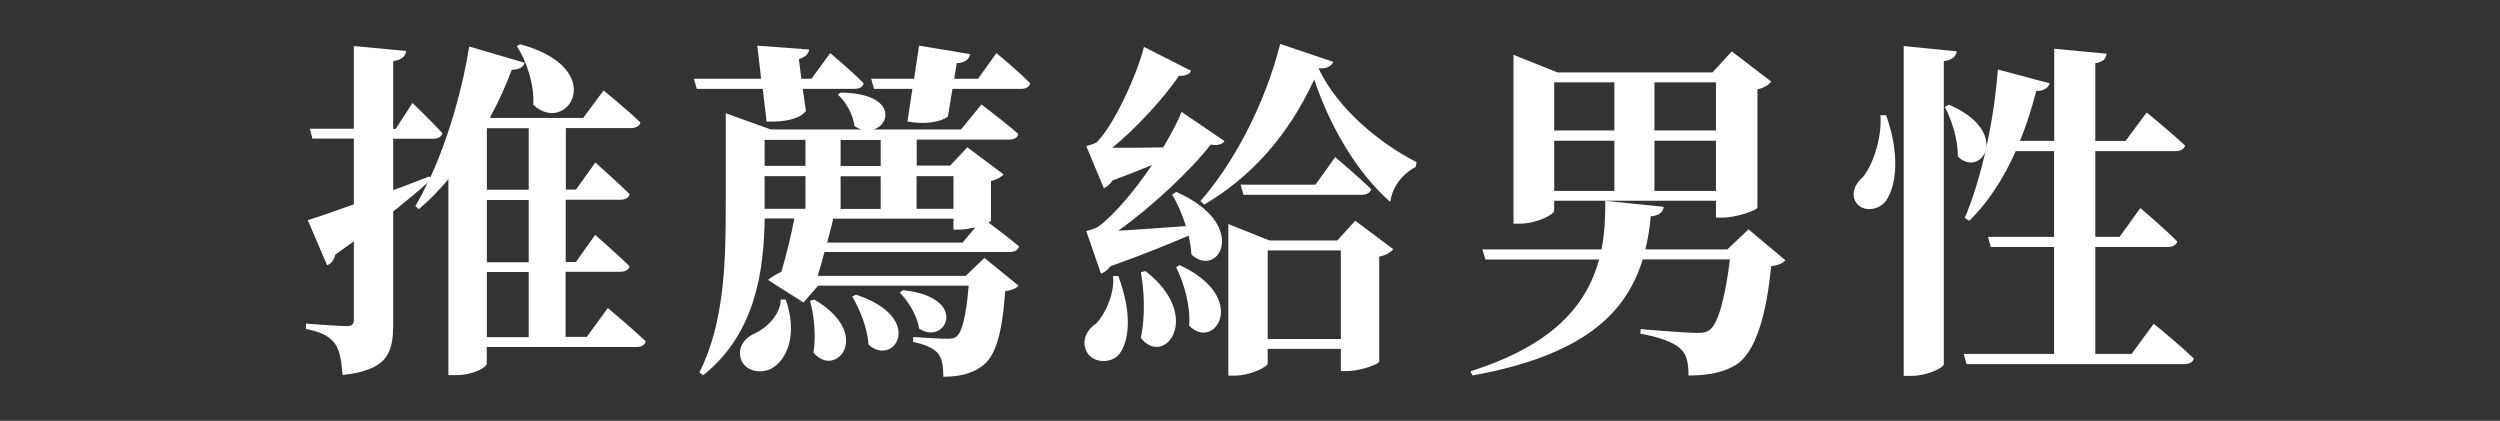 <?xml version="1.0" encoding="UTF-8"?>
<svg id="_圖層_1" data-name="圖層 1" xmlns="http://www.w3.org/2000/svg" viewBox="0 0 202 34">
  <rect x="0" y="0" width="202" height="34" fill="#333333" stroke="none"/>
  <defs>
    <style>
      .cls-1 {
        fill: #fff;
        stroke-width: 0px;
      }
    </style>
  </defs>
  <path class="cls-1" d="m49.14,24.91s1.9,1.59,3.04,2.67c-.08.31-.37.46-.77.46h-12.08v1.36c0,.23-.97.91-2.53.91h-.57v-15.83c-.74.88-1.53,1.7-2.39,2.42l-.28-.26c.37-.6.68-1.22.99-1.88-.71.65-1.65,1.42-2.78,2.33v9.09c0,2.36-.45,3.72-4.09,4.12-.09-1.17-.23-1.99-.63-2.56-.43-.54-1.05-.91-2.33-1.16v-.43s2.67.2,3.3.2c.43,0,.57-.17.57-.51v-6.34c-.48.34-1,.71-1.51,1.08-.06.37-.31.74-.65.85l-1.56-3.64c.74-.23,2.07-.68,3.72-1.28v-5.31h-3.35l-.2-.8h3.55V3.72l4.23.4c-.06.43-.34.71-1.05.82v5.48h.2l1.36-2.1s1.53,1.48,2.42,2.44c-.08.31-.37.45-.74.45h-3.24v4.15c.97-.34,1.96-.74,2.93-1.11l.06.11c1.59-3.44,2.7-7.64,3.15-10.6l4.49,1.31c-.11.31-.34.54-1.05.57-.43,1.16-1.02,2.5-1.76,3.86l.11.03h7.42l1.65-2.22s1.88,1.53,2.98,2.59c-.08.31-.4.45-.8.45h-5.23v4.97h.82l1.56-2.19s1.73,1.53,2.78,2.56c-.08.31-.37.45-.79.45h-4.38v5.03h.82l1.56-2.19s1.73,1.51,2.78,2.53c-.08.31-.37.45-.79.45h-4.38v5.26h1.71l1.7-2.33Zm-9.8-14.55v4.97h3.38v-4.97h-3.38Zm3.38,5.8h-3.38v5.03h3.38v-5.03Zm-3.38,11.08h3.38v-5.26h-3.38v5.26Zm2.67-23.67c7.33,1.99,3.78,7.47,1.08,4.89.09-1.65-.54-3.52-1.33-4.74l.26-.14Z"/>
  <path class="cls-1" d="m61.61,7.18h-5.31l-.23-.82h5.43l-.31-2.67,4.18.31c-.03.34-.26.6-.82.77l.2,1.59h.82l1.51-2.07s1.71,1.42,2.7,2.44c-.06.31-.37.45-.77.45h-4.15l.26,1.79c-.48.62-1.68.91-3.18.85l-.31-2.64Zm5,13.21c-.17.68-.37,1.34-.54,1.9h11.96l1.51-1.45,2.76,2.24c-.2.23-.54.37-1.08.45-.26,3.58-.8,5.37-1.99,6.14-.74.51-1.7.77-3.01.77,0-.8-.09-1.51-.46-1.93-.4-.4-1.08-.71-1.99-.88l.03-.4c.79.06,2.22.14,2.7.14.43,0,.63-.03.8-.2.43-.31.77-1.68.97-4.09h-12.16l-1.19,1.36-2.87-1.82c.28-.23.68-.48,1.08-.65.4-1.33.85-3.18,1.05-4.32h-2.39c-.08,4.06-.65,9.21-4.97,12.67l-.31-.23c2.05-4.04,2.13-9.09,2.13-13.52v-7.42l3.64,1.31h7.33c-.2-.06-.37-.14-.57-.28-.11-.94-.74-2.02-1.34-2.53l.23-.17c4.4.06,4.09,2.53,2.67,2.98h7.05l1.65-2.02s1.85,1.39,2.98,2.39c-.06.31-.37.45-.77.45h-7.44v2.1h2.7l1.39-1.48,2.93,2.19c-.17.2-.54.43-1.02.54v3.21s-.08.09-.2.14c.6.45,1.7,1.28,2.47,1.93-.09.31-.37.45-.77.45h-14.94Zm-3.12,3.81c.99,2.87.08,4.89-1.14,5.57-.85.46-2.16.26-2.5-.79-.26-.94.31-1.68,1.16-2.05.94-.43,2.07-1.53,2.07-2.73h.4Zm-1.71-12.9v2.1h3.3v-2.1h-3.3Zm0,5.57h3.3v-2.64h-3.3v2.64Zm4.01,7.33c4.83,2.84,1.71,6.45-.06,4.29.23-1.42.03-3.07-.28-4.18l.34-.11Zm1.53-6.53c-.11.54-.31,1.22-.48,1.93h10.94l1.02-1.22c-.43.08-.88.17-1.25.17h-.51v-.88h-9.72Zm3.84-6.36h-3.24v2.1h3.24v-2.1Zm0,5.57v-2.64h-3.24v2.64h3.24Zm-1.99,6.93c5.68,1.88,3.07,5.91,1,4.03-.06-1.34-.74-2.9-1.31-3.89l.31-.14Zm11.34-19.52s1.73,1.42,2.73,2.44c-.09.31-.34.45-.74.45h-5.54l-.37,2.24c-.6.46-1.9.65-3.27.4l.4-2.64h-3.1l-.23-.82h3.47l.4-2.67,4.12.68c-.06.37-.31.68-1.08.74l-.2,1.25h1.93l1.48-2.07Zm-7.56,19.15c5.51.6,3.41,4.57,1.31,3.1-.14-1.02-.88-2.22-1.56-2.9l.26-.2Zm1.11-9.21v2.64h2.98v-2.64h-2.98Z"/>
  <path class="cls-1" d="m90.36,22.3c1.11,2.98.91,5.2.08,6.31-.62.77-2.13.79-2.64-.2-.43-.85-.03-1.73.77-2.27.68-.68,1.53-2.42,1.36-3.84h.43Zm4.69-6.79c5.97,2.64,3.41,7.07,1.22,5.06-.03-.48-.11-.99-.23-1.53-1.59.68-3.81,1.59-6.31,2.47-.23.31-.51.51-.77.6l-1.19-3.44s.71-.17.99-.37c1.33-.99,2.96-2.95,4.32-4.97-.94.4-2.02.82-3.18,1.25-.2.31-.46.51-.71.63l-1.42-3.41s.6-.14.85-.31c1.42-1.42,3.27-5.51,3.81-7.7l3.81,1.93c-.11.26-.46.45-.97.4-1.25,1.82-3.44,4.23-5.4,5.82,1.17,0,2.61,0,4.12-.03.62-1.05,1.17-2.07,1.48-2.87l3.47,2.36c-.14.23-.54.4-1.11.28-1.59,2.05-4.72,5-7.47,6.96,1.51-.08,3.44-.23,5.46-.37-.28-.94-.71-1.88-1.11-2.56l.34-.2Zm-2.5,6.39c4.75,3.69,1.51,7.84-.37,5.4.37-1.76.28-3.78,0-5.31l.37-.08Zm2.76-.48c5.68,2.61,2.84,7.02.77,4.89.14-1.59-.43-3.47-1.05-4.72l.28-.17Zm11.25-15.85c1.56,3.27,4.94,6.02,7.9,7.53l-.06.37c-1.16.65-1.88,1.62-2.07,2.84-2.67-2.33-4.89-6.11-6.14-9.89-2.16,4.69-5.23,7.96-8.89,10.11l-.31-.28c2.61-2.96,5.17-7.67,6.45-12.7l4.29,1.45c-.14.31-.48.57-1.14.51l-.03.06Zm2.95,12.27l3.07,2.3c-.2.23-.57.48-1.14.6v8.47c-.03.23-1.56.77-2.56.77h-.54v-1.79h-5.91v1.17c0,.28-1.39.99-2.7.99h-.48v-12.25l3.32,1.33h5.48l1.45-1.59Zm-1.62-5.14s1.82,1.53,2.9,2.59c-.09.31-.4.45-.8.45h-9.52l-.23-.82h6.05l1.59-2.22Zm.45,14.69v-7.16h-5.91v7.16h5.91Z"/>
  <path class="cls-1" d="m144.28,21.02c-.23.23-.57.43-1.17.48-.4,4.09-1.28,6.9-2.76,7.93-.97.6-2.13.91-3.92.91,0-.91-.11-1.7-.65-2.16-.54-.54-1.82-.97-3.24-1.22l.03-.37c1.51.14,3.89.31,4.57.31.48,0,.77-.06,1.02-.26.68-.48,1.25-2.7,1.62-5.68h-7.05c-1.36,4.43-4.86,7.76-13.75,9.38l-.17-.34c6.65-2.1,9.38-5.31,10.4-9.03h-9.18l-.26-.82h9.63c.26-1.25.31-2.59.31-3.92l4.72.48c-.06.46-.4.71-1.05.77-.08.94-.23,1.82-.43,2.67h6.62l1.71-1.62,2.98,2.5Zm-5.63-4.8h-13.07v.8c0,.31-1.42,1.05-2.78,1.05h-.51V4.43l3.55,1.42h12.53l1.56-1.7,3.18,2.44c-.17.23-.51.51-1.11.62v9.57c-.03.2-1.7.8-2.78.8h-.57v-1.36Zm-13.07-9.57v3.89h4.86v-3.89h-4.86Zm4.86,8.78v-4.06h-4.86v4.06h4.86Zm3.24-8.78v3.89h4.97v-3.89h-4.97Zm4.97,8.78v-4.06h-4.97v4.06h4.97Z"/>
  <path class="cls-1" d="m152.4,9.31c1.14,3.21.82,5.68,0,6.9-.6.82-1.88.94-2.42.17-.46-.71-.11-1.51.54-2.07.74-.88,1.56-3.07,1.42-5h.46Zm5.71-5.17c-.08.4-.28.68-1.05.8v24.49c0,.28-1.36.94-2.59.94h-.65V3.72l4.29.43Zm15.91,22.02s2.05,1.65,3.24,2.81c-.06.31-.4.45-.8.45h-17.56l-.23-.82h7.3v-8.64h-5.11l-.23-.82h5.34v-6.93h-3.1c-.99,2.24-2.24,4.15-3.75,5.63l-.37-.23c.65-1.51,1.22-3.38,1.68-5.4-.31.91-1.36,1.31-2.24.43.03-1.36-.51-2.98-1.05-4.01l.34-.17c2.42,1.05,3.13,2.44,3.01,3.44.46-2.02.77-4.15.94-6.28l4.18,1.11c-.11.37-.45.62-1.08.62-.37,1.42-.8,2.78-1.31,4.03h2.76V3.94l4.23.4c-.06.4-.23.65-.91.77v6.28h2.44l1.71-2.3s1.93,1.56,3.1,2.67c-.08.31-.37.45-.77.45h-6.48v6.93h1.96l1.68-2.33s1.88,1.59,2.98,2.7c-.08.31-.4.45-.79.45h-5.83v8.64h2.93l1.79-2.44Z"/>
</svg>